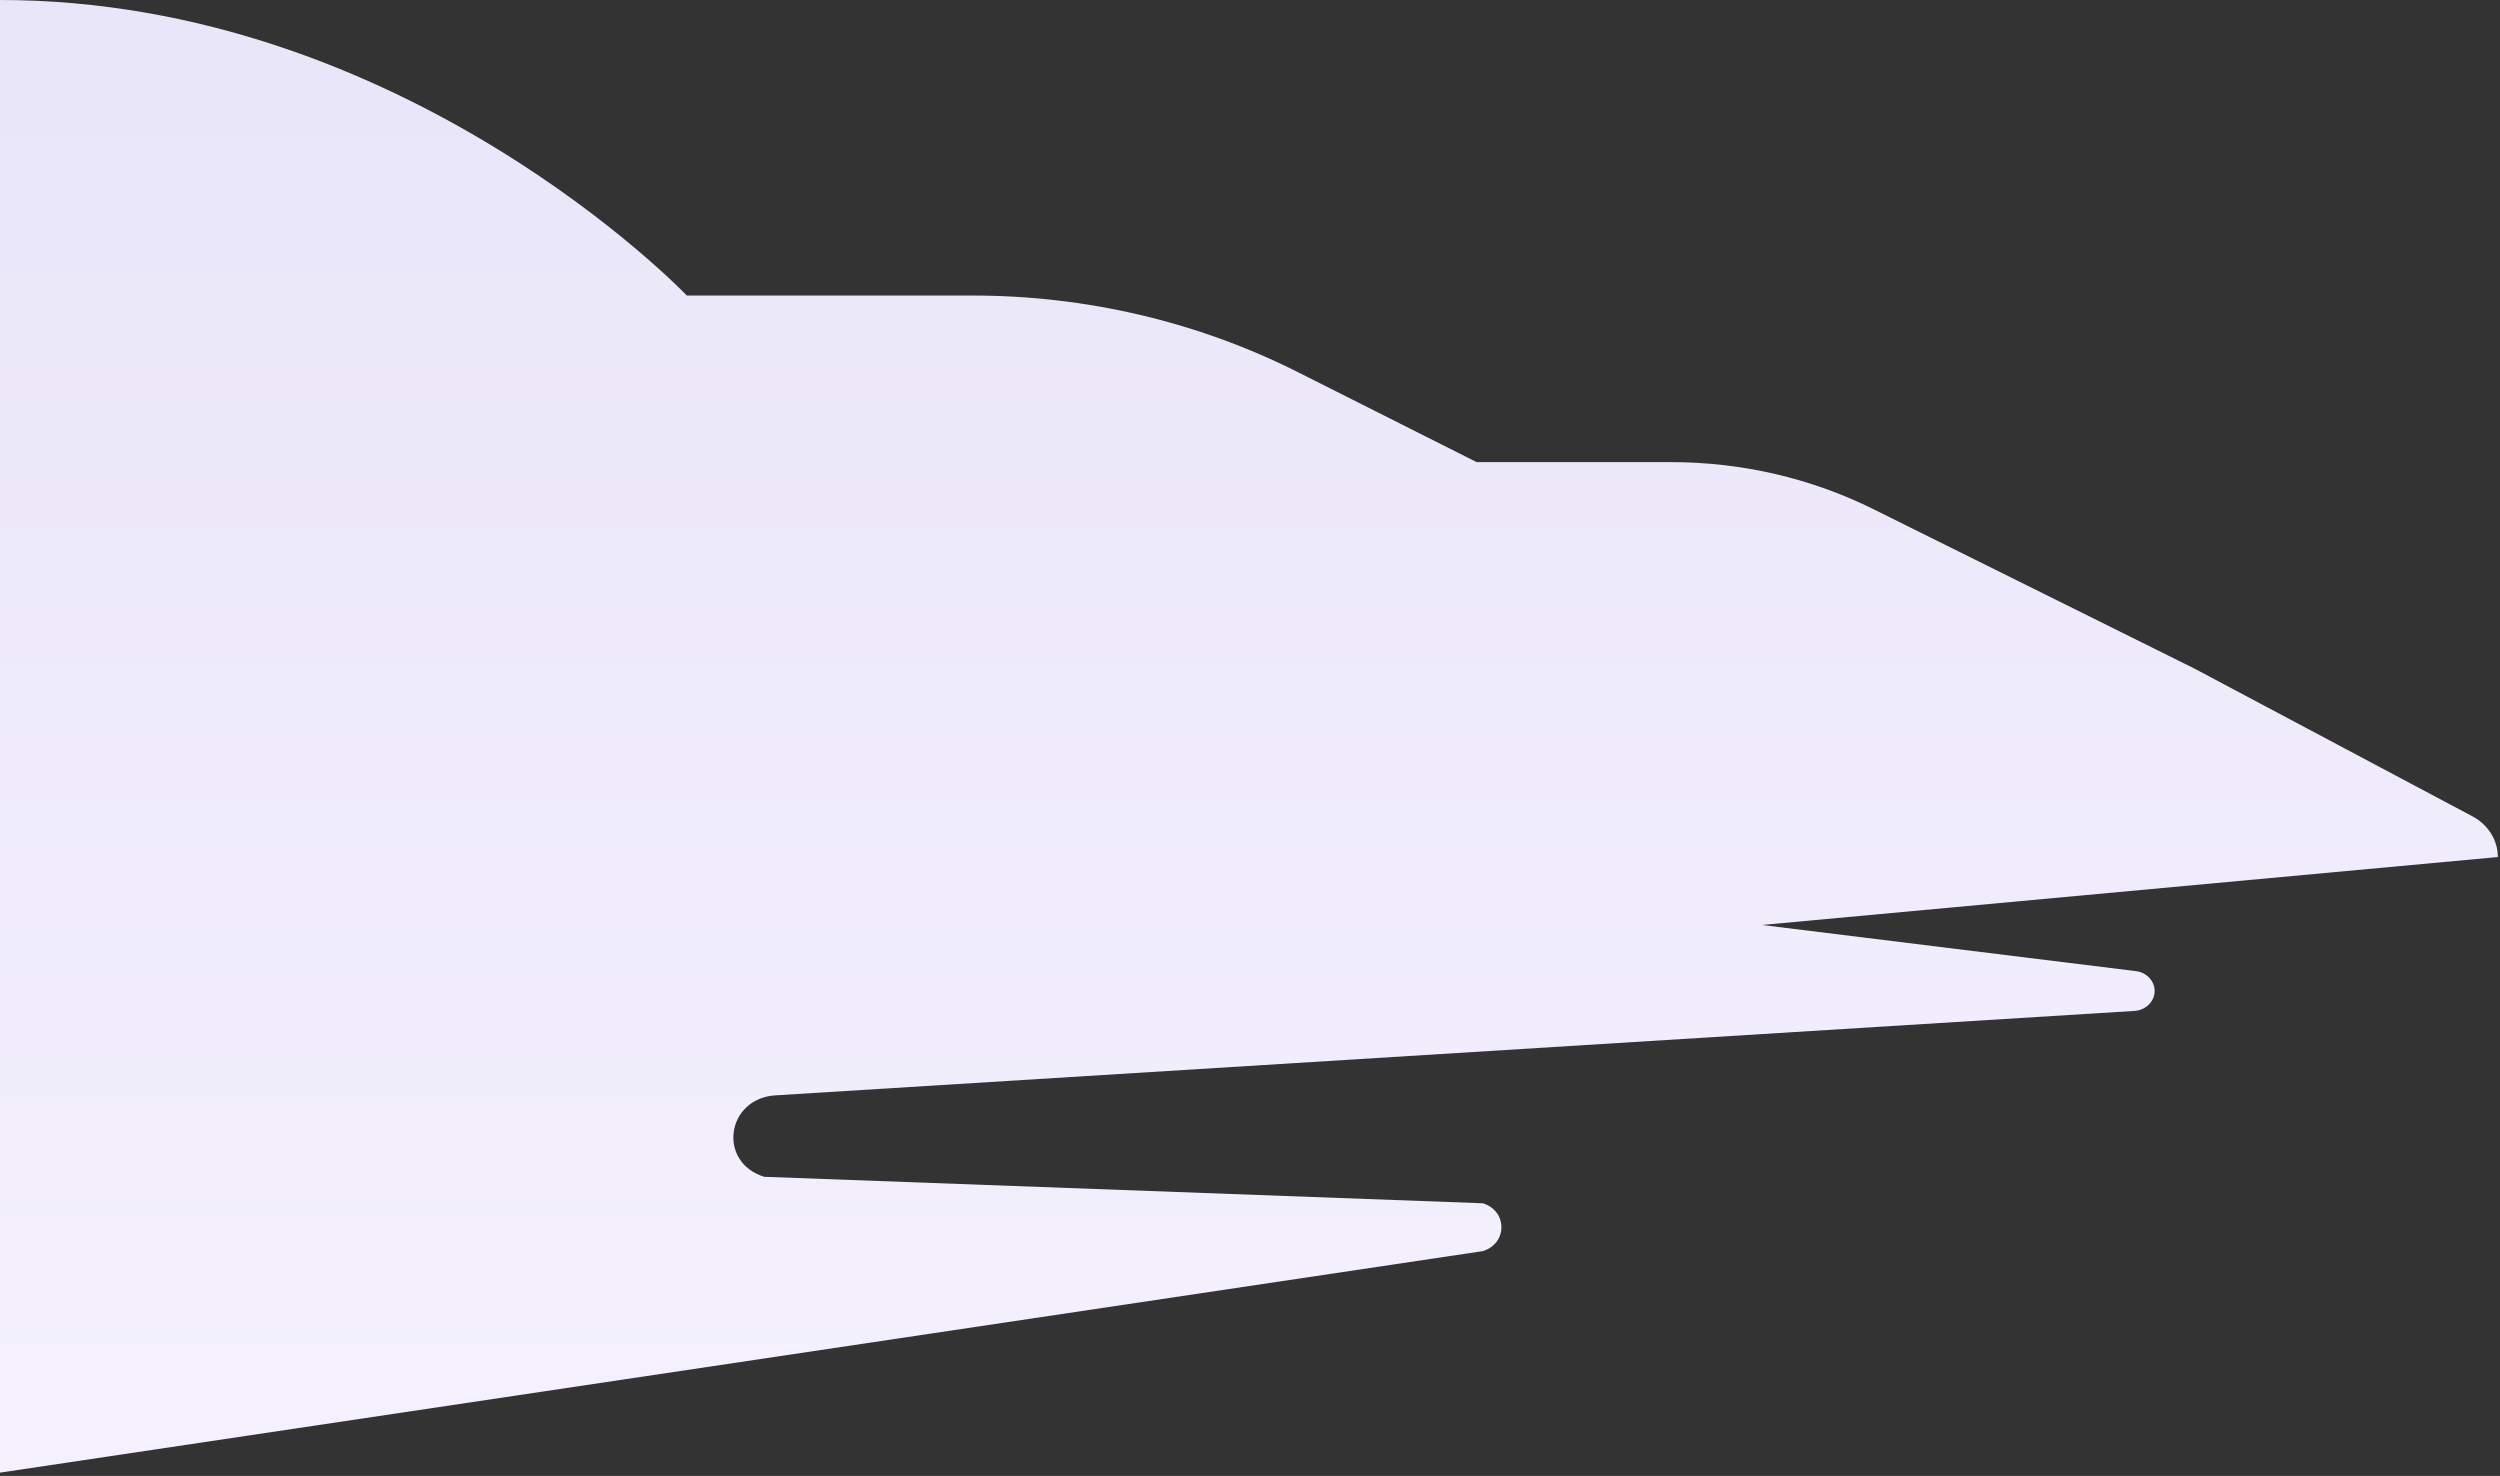 <svg width="664" height="392" viewBox="0 0 664 392" fill="none" xmlns="http://www.w3.org/2000/svg">
<rect x="0" y="0" width="664" height="392" fill="#333333" stroke="none"/>
<path d="M663.43 227.63L467.96 245.672L567.29 257.932C570.14 258.283 572.27 260.532 572.27 263.196C572.27 265.991 569.93 268.304 566.92 268.498L206.25 290.908C192.97 291.481 190.37 308.626 202.97 312.558L393.86 319.59C400.43 321.644 400.43 330.249 393.85 332.294L0 391.131V0C107.58 0 182.42 78.498 182.42 78.498H258.37C288.5 78.498 318.15 85.475 344.61 98.789L392.2 122.744H443.92C462.63 122.744 481.04 127.027 497.52 135.207L582.79 177.546L656.67 216.814C660.85 219.034 663.43 223.161 663.43 227.63Z" fill="url(#paint0_linear_2333_7620)" style="mix-blend-mode:multiply"/>
<defs>
<linearGradient id="paint0_linear_2333_7620" x1="331.712" y1="405.5" x2="331.712" y2="-52.184" gradientUnits="userSpaceOnUse">
<stop stop-color="#F5F1FD"/>
<stop offset="1" stop-color="#E7E4F9"/>
</linearGradient>
</defs>
</svg>
